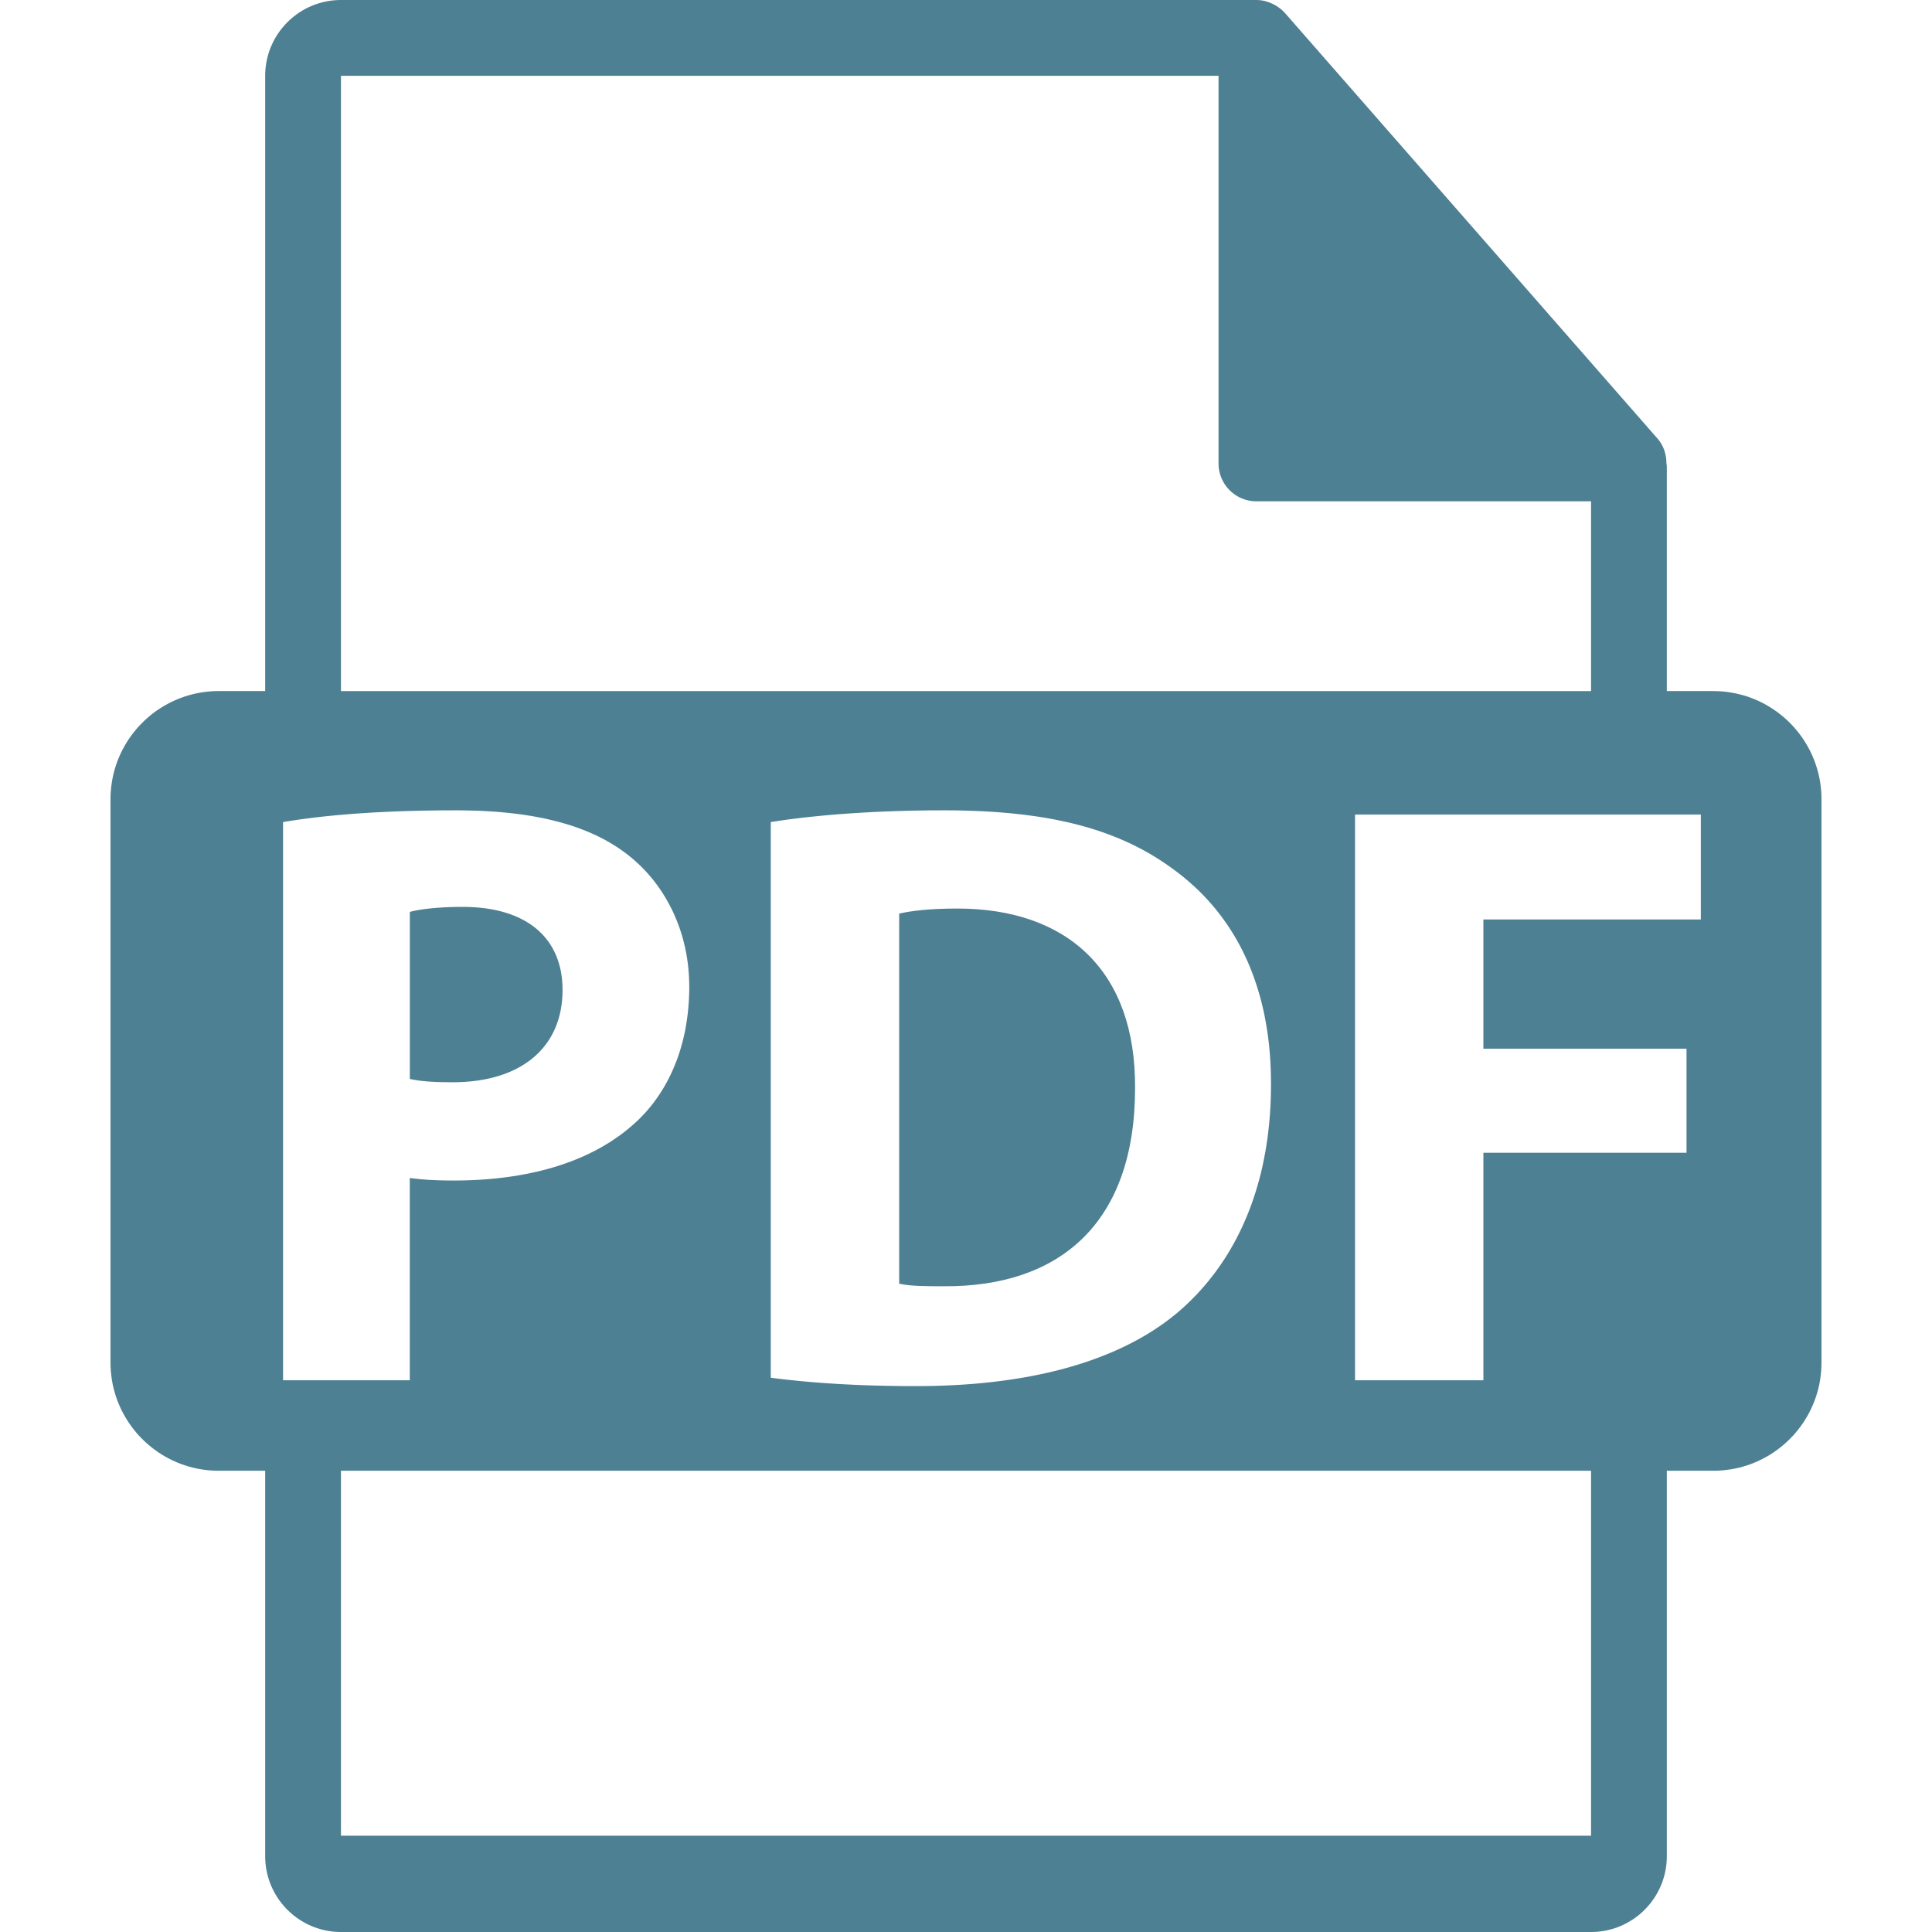 <?xml version="1.0" encoding="UTF-8" standalone="no"?>
<!DOCTYPE svg PUBLIC "-//W3C//DTD SVG 1.1//EN" "http://www.w3.org/Graphics/SVG/1.1/DTD/svg11.dtd">
<svg version="1.1" xmlns="http://www.w3.org/2000/svg" xmlns:xlink="http://www.w3.org/1999/xlink" preserveAspectRatio="xMidYMid meet" viewBox="0 0 550 550" width="550" height="550"><defs><path d="M131.72 258.17C124.31 258.17 119.3 258.88 116.67 259.59C116.67 264.35 116.67 302.4 116.67 307.15C119.78 307.86 123.6 308.1 128.84 308.1C148.2 308.1 160.15 298.31 160.15 281.81C160.15 267 149.86 258.17 131.72 258.17Z" id="b6qPBrhw4D"></path><path d="M255.98 260.08C255.98 270.61 255.98 354.91 255.98 365.44C259.09 366.17 264.11 366.17 268.65 366.17C301.62 366.4 323.13 348.25 323.13 309.78C323.37 276.32 303.77 258.64 272.48 258.64C264.35 258.64 259.1 259.36 255.98 260.08Z" id="aS0rJ6Xpw"></path><path d="M357.8 0L357.86 0L357.92 0L357.99 0.01L358.05 0.01L358.11 0.01L358.18 0.01L358.24 0.02L358.3 0.02L358.36 0.03L358.43 0.03L358.49 0.04L358.55 0.04L358.61 0.05L358.68 0.05L358.74 0.06L358.8 0.07L358.86 0.08L358.93 0.08L358.99 0.09L359.05 0.1L359.11 0.11L359.17 0.12L359.23 0.13L359.3 0.14L359.36 0.15L359.42 0.16L359.48 0.17L359.54 0.18L359.6 0.19L359.66 0.2L359.72 0.22L359.79 0.23L359.85 0.24L359.91 0.25L359.97 0.27L360.03 0.28L360.09 0.29L360.15 0.31L360.16 0.31L360.18 0.32L360.19 0.32L360.21 0.32L360.22 0.33L360.24 0.33L360.25 0.34L360.27 0.34L360.28 0.35L360.29 0.35L360.31 0.36L360.32 0.36L360.34 0.37L360.35 0.37L360.37 0.38L360.39 0.39L360.41 0.39L360.44 0.4L360.47 0.41L360.49 0.42L360.52 0.43L360.54 0.44L360.57 0.45L360.58 0.45L360.59 0.46L360.61 0.46L360.62 0.47L360.64 0.47L360.65 0.48L360.67 0.48L360.68 0.49L360.7 0.49L360.71 0.49L360.73 0.5L360.78 0.51L360.84 0.53L360.89 0.55L360.95 0.57L361 0.58L361.06 0.6L361.11 0.62L361.17 0.64L361.22 0.66L361.28 0.68L361.33 0.7L361.38 0.72L361.44 0.74L361.49 0.76L361.55 0.78L361.6 0.8L361.65 0.82L361.71 0.85L361.76 0.87L361.81 0.89L361.87 0.91L361.92 0.94L361.97 0.96L362.03 0.98L362.08 1.01L362.13 1.03L362.18 1.05L362.24 1.08L362.29 1.1L362.34 1.13L362.39 1.15L362.44 1.18L362.5 1.21L362.55 1.23L362.6 1.26L362.65 1.28L362.7 1.31L362.75 1.34L362.8 1.37L362.85 1.39L362.87 1.4L362.93 1.43L362.94 1.44L362.98 1.46L363 1.47L363.03 1.49L363.07 1.51L363.11 1.53L363.12 1.54L363.14 1.55L363.18 1.57L363.19 1.58L363.21 1.59L363.23 1.6L363.25 1.61L363.26 1.63L363.28 1.64L363.3 1.65L363.32 1.66L363.33 1.67L363.35 1.68L363.37 1.69L363.39 1.7L363.4 1.71L363.42 1.72L363.44 1.73L363.46 1.74L363.47 1.75L363.49 1.77L363.51 1.78L363.52 1.79L363.54 1.8L363.56 1.81L363.62 1.85L363.68 1.89L363.73 1.93L363.79 1.97L363.85 2.01L363.91 2.05L363.96 2.09L364.02 2.13L364.08 2.17L364.13 2.21L364.19 2.25L364.25 2.29L364.3 2.33L364.36 2.38L364.41 2.42L364.47 2.46L364.53 2.51L364.58 2.55L364.63 2.59L364.69 2.64L364.74 2.68L364.8 2.73L364.85 2.77L364.9 2.82L364.96 2.87L365.01 2.91L365.06 2.96L365.11 3.01L365.16 3.06L365.21 3.1L365.27 3.15L365.32 3.2L365.37 3.25L365.42 3.3L365.47 3.35L365.51 3.4L365.56 3.46L365.61 3.51L365.66 3.56L365.71 3.61L365.71 3.62L365.71 3.62L365.71 3.62L365.72 3.62L365.72 3.63L365.73 3.64L365.73 3.64L365.74 3.65L365.74 3.65L365.75 3.65L365.76 3.67L365.77 3.67L365.78 3.68L365.79 3.68L365.79 3.69L471.83 124.82L471.96 124.97L472.09 125.12L472.21 125.28L472.33 125.43L472.44 125.59L472.55 125.74L472.66 125.9L472.76 126.06L472.87 126.23L472.96 126.39L473.06 126.56L473.15 126.72L473.23 126.89L473.32 127.06L473.4 127.23L473.48 127.4L473.55 127.58L473.62 127.75L473.69 127.93L473.76 128.11L473.82 128.28L473.88 128.46L473.93 128.64L473.98 128.82L474.03 129.01L474.08 129.19L474.12 129.37L474.16 129.56L474.19 129.74L474.23 129.93L474.26 130.11L474.29 130.3L474.31 130.49L474.33 130.68L474.35 130.86L474.36 131.05L474.38 131.24L474.38 131.43L474.39 131.62L474.39 131.81L474.4 131.84L474.41 131.9L474.41 131.93L474.42 131.99L474.43 132.05L474.43 132.08L474.43 132.11L474.44 132.14L474.44 132.17L474.45 132.2L474.45 132.23L474.45 132.26L474.46 132.29L474.46 132.32L474.46 132.35L474.47 132.38L474.47 132.41L474.47 132.44L474.48 132.47L474.48 132.5L474.48 132.53L474.49 132.56L474.49 132.59L474.49 132.62L474.49 132.65L474.5 132.68L474.5 132.71L474.5 132.74L474.5 132.77L474.5 132.8L474.5 132.83L474.51 132.86L474.51 132.89L474.51 132.92L474.51 132.95L474.51 132.98L474.51 133.01L474.51 196.73L487.72 196.73L488.99 196.76L490.24 196.83L491.49 196.96L492.71 197.14L493.93 197.36L495.12 197.63L496.3 197.94L497.46 198.3L498.6 198.71L499.71 199.15L500.81 199.64L501.88 200.17L502.93 200.74L503.95 201.35L504.95 202L505.92 202.68L506.86 203.4L507.77 204.15L508.66 204.94L509.51 205.76L510.33 206.61L511.12 207.5L511.87 208.41L512.59 209.35L513.28 210.32L513.92 211.32L514.53 212.34L515.1 213.39L515.63 214.46L516.12 215.56L516.57 216.68L516.97 217.82L517.33 218.97L517.65 220.15L517.92 221.35L518.14 222.56L518.31 223.79L518.44 225.03L518.52 226.29L518.54 227.56L518.54 387.87L518.52 389.14L518.44 390.39L518.31 391.64L518.14 392.87L517.92 394.08L517.65 395.27L517.33 396.45L516.97 397.61L516.57 398.75L516.12 399.86L515.63 400.96L515.1 402.03L514.53 403.08L513.92 404.1L513.28 405.1L512.59 406.07L511.87 407.01L511.12 407.93L510.33 408.81L509.51 409.66L508.66 410.48L507.78 411.27L506.86 412.02L505.92 412.74L504.95 413.43L503.95 414.07L502.93 414.68L501.88 415.25L500.81 415.78L499.71 416.27L498.6 416.72L497.46 417.12L496.3 417.48L495.12 417.8L493.93 418.07L492.72 418.29L491.49 418.46L490.24 418.59L488.99 418.67L487.72 418.69L474.51 418.69L474.51 528.43L474.49 529.32L474.44 530.2L474.35 531.07L474.23 531.92L474.07 532.77L473.88 533.61L473.66 534.43L473.41 535.24L473.13 536.04L472.81 536.82L472.47 537.58L472.1 538.33L471.7 539.07L471.27 539.78L470.82 540.48L470.34 541.16L469.84 541.82L469.31 542.46L468.76 543.08L468.18 543.67L467.59 544.25L466.97 544.8L466.33 545.33L465.67 545.83L464.99 546.31L464.29 546.76L463.58 547.19L462.84 547.59L462.09 547.96L461.33 548.3L460.55 548.62L459.75 548.9L458.94 549.15L458.12 549.37L457.28 549.56L456.43 549.72L455.58 549.84L454.71 549.93L453.83 549.98L452.94 550L97.06 550L96.17 549.98L95.29 549.93L94.42 549.84L93.56 549.72L92.72 549.56L91.88 549.37L91.06 549.15L90.25 548.9L89.45 548.61L88.67 548.3L87.9 547.96L87.15 547.59L86.42 547.19L85.7 546.76L85.01 546.31L84.33 545.83L83.67 545.33L83.03 544.8L82.41 544.25L81.81 543.67L81.24 543.08L80.69 542.46L80.16 541.82L79.66 541.16L79.18 540.48L78.73 539.78L78.3 539.07L77.9 538.33L77.53 537.58L77.19 536.82L76.87 536.04L76.59 535.24L76.34 534.43L76.12 533.61L75.93 532.77L75.77 531.92L75.65 531.07L75.56 530.2L75.51 529.32L75.49 528.43L75.49 418.69L62.29 418.69L61.02 418.67L59.76 418.59L58.51 418.46L57.29 418.29L56.07 418.07L54.88 417.8L53.7 417.48L52.54 417.12L51.4 416.72L50.29 416.27L49.19 415.78L48.12 415.25L47.07 414.68L46.05 414.07L45.05 413.43L44.08 412.74L43.14 412.02L42.22 411.27L41.34 410.48L40.49 409.66L39.67 408.81L38.88 407.93L38.13 407.01L37.41 406.07L36.72 405.1L36.08 404.1L35.47 403.08L34.9 402.03L34.37 400.96L33.88 399.86L33.43 398.75L33.03 397.61L32.67 396.45L32.35 395.27L32.08 394.08L31.86 392.87L31.69 391.64L31.56 390.39L31.48 389.14L31.46 387.87L31.46 227.56L31.48 226.28L31.56 225.03L31.69 223.78L31.86 222.55L32.08 221.34L32.35 220.15L32.67 218.97L33.03 217.81L33.43 216.67L33.88 215.55L34.37 214.46L34.9 213.39L35.47 212.34L36.08 211.31L36.72 210.32L37.41 209.35L38.13 208.4L38.88 207.49L39.67 206.61L40.49 205.76L41.34 204.93L42.22 204.15L43.14 203.39L44.08 202.67L45.05 201.99L46.05 201.35L47.07 200.74L48.12 200.17L49.19 199.64L50.29 199.15L51.4 198.7L52.54 198.3L53.7 197.94L54.88 197.62L56.07 197.35L57.29 197.13L58.51 196.96L59.76 196.83L61.02 196.75L62.29 196.73L75.49 196.73L75.49 21.57L75.51 20.68L75.56 19.8L75.65 18.93L75.77 18.08L75.93 17.23L76.12 16.39L76.34 15.57L76.59 14.76L76.87 13.96L77.19 13.18L77.53 12.42L77.9 11.67L78.3 10.93L78.72 10.22L79.18 9.52L79.65 8.84L80.16 8.18L80.69 7.54L81.24 6.92L81.81 6.33L82.41 5.75L83.03 5.2L83.67 4.67L84.33 4.17L85 3.69L85.7 3.24L86.42 2.81L87.15 2.41L87.9 2.04L88.67 1.7L89.45 1.38L90.25 1.1L91.06 0.85L91.88 0.63L92.72 0.44L93.56 0.28L94.42 0.16L95.29 0.07L96.17 0.02L97.06 0L357.67 0L357.74 0L357.8 0ZM97.06 522.59L452.94 522.59L452.94 418.69L97.06 418.69L97.06 522.59ZM265.9 230.69L264.53 230.7L263.17 230.72L261.81 230.74L260.45 230.76L259.1 230.79L257.75 230.82L256.41 230.86L255.08 230.9L253.75 230.95L252.44 231L251.12 231.05L249.82 231.11L248.52 231.17L247.23 231.24L245.95 231.31L244.68 231.39L243.41 231.47L242.16 231.55L240.91 231.64L239.67 231.73L238.45 231.82L237.23 231.92L236.03 232.02L234.83 232.13L233.65 232.24L232.48 232.36L231.32 232.47L230.17 232.6L229.04 232.72L227.91 232.85L226.8 232.99L225.71 233.12L224.62 233.26L223.56 233.41L222.5 233.56L221.46 233.71L220.43 233.87L219.42 234.02L219.42 392.21L220.11 392.3L220.82 392.39L221.54 392.48L222.28 392.57L223.03 392.65L223.81 392.74L224.6 392.83L225.4 392.91L226.22 393L227.06 393.08L227.92 393.17L228.79 393.25L229.69 393.33L230.59 393.41L231.52 393.49L232.47 393.56L233.43 393.64L234.41 393.71L235.41 393.78L236.42 393.85L237.46 393.91L238.51 393.98L239.59 394.04L240.68 394.1L241.79 394.15L242.91 394.21L244.06 394.26L245.23 394.31L246.41 394.35L247.62 394.39L248.85 394.43L250.09 394.46L251.35 394.49L252.64 394.52L253.94 394.54L255.27 394.56L256.61 394.58L257.97 394.59L259.36 394.59L260.76 394.6L263.12 394.58L265.45 394.55L267.76 394.48L270.05 394.39L272.31 394.28L274.56 394.14L276.77 393.98L278.97 393.79L281.14 393.57L283.29 393.33L285.41 393.06L287.51 392.77L289.58 392.45L291.63 392.11L293.66 391.74L295.65 391.34L297.62 390.92L299.57 390.47L301.49 389.99L303.38 389.49L305.24 388.96L307.07 388.41L308.88 387.83L310.66 387.22L312.41 386.58L314.13 385.92L315.83 385.23L317.49 384.52L319.12 383.78L320.73 383.01L322.3 382.21L323.84 381.39L325.36 380.54L326.84 379.66L328.29 378.75L329.7 377.82L331.09 376.86L332.44 375.87L333.76 374.85L335.05 373.81L336.21 372.81L337.35 371.78L338.47 370.72L339.58 369.62L340.67 368.5L341.74 367.34L342.78 366.16L343.81 364.94L344.81 363.69L345.8 362.41L346.76 361.09L347.7 359.75L348.61 358.37L349.5 356.96L350.36 355.52L351.2 354.05L352.01 352.54L352.79 351L353.55 349.43L354.27 347.82L354.97 346.19L355.64 344.51L356.28 342.81L356.88 341.07L357.46 339.3L358 337.49L358.51 335.65L358.99 333.78L359.43 331.87L359.83 329.92L360.21 327.95L360.54 325.94L360.84 323.89L361.1 321.81L361.32 319.69L361.5 317.54L361.65 315.35L361.75 313.13L361.81 310.87L361.83 308.57L361.81 306.46L361.75 304.37L361.66 302.32L361.52 300.3L361.35 298.31L361.14 296.35L360.89 294.43L360.6 292.54L360.28 290.67L359.93 288.84L359.54 287.04L359.11 285.27L358.65 283.54L358.15 281.83L357.62 280.15L357.06 278.51L356.46 276.89L355.84 275.31L355.18 273.75L354.48 272.23L353.76 270.73L353.01 269.27L352.22 267.83L351.41 266.43L350.56 265.05L349.69 263.7L348.78 262.39L347.85 261.1L346.89 259.84L345.91 258.61L344.89 257.41L343.85 256.24L342.78 255.09L341.69 253.98L340.57 252.89L339.42 251.84L338.25 250.81L337.06 249.8L335.84 248.83L334.6 247.88L333.42 247.02L332.23 246.18L331.03 245.36L329.8 244.56L328.56 243.79L327.29 243.03L326.01 242.31L324.71 241.6L323.38 240.92L322.04 240.26L320.67 239.62L319.28 239.01L317.86 238.42L316.43 237.85L314.96 237.3L313.48 236.77L311.96 236.27L310.42 235.79L308.86 235.33L307.26 234.9L305.64 234.48L303.99 234.09L302.31 233.72L300.6 233.37L298.86 233.04L297.08 232.73L295.28 232.45L293.44 232.19L291.57 231.95L289.67 231.73L287.73 231.53L285.76 231.35L283.75 231.19L281.71 231.06L279.63 230.94L277.51 230.85L275.35 230.78L273.16 230.72L270.93 230.69L268.65 230.68L267.28 230.69L265.9 230.69ZM126.52 230.69L124.92 230.71L123.33 230.73L121.77 230.75L120.24 230.78L118.72 230.81L117.23 230.85L115.76 230.89L114.32 230.94L112.9 230.99L111.5 231.05L110.12 231.11L108.76 231.17L107.43 231.24L106.11 231.31L104.82 231.39L103.55 231.47L102.3 231.55L101.07 231.64L99.86 231.73L98.67 231.83L97.51 231.93L96.36 232.03L95.23 232.13L94.12 232.24L93.03 232.35L91.97 232.46L90.92 232.58L89.88 232.7L88.87 232.82L87.88 232.95L86.9 233.07L85.95 233.2L85.01 233.33L84.09 233.47L83.19 233.6L82.3 233.74L81.43 233.88L80.58 234.02L80.58 392.93L116.66 392.93L116.66 335.34L116.91 335.38L117.17 335.41L117.43 335.45L117.69 335.48L117.96 335.51L118.22 335.54L118.5 335.57L118.77 335.6L119.05 335.63L119.34 335.66L119.62 335.69L119.91 335.71L120.2 335.74L120.5 335.76L120.8 335.78L121.1 335.81L121.4 335.83L121.71 335.85L122.02 335.87L122.33 335.89L122.64 335.9L122.96 335.92L123.28 335.94L123.61 335.95L123.93 335.96L124.26 335.98L124.59 335.99L124.92 336L125.26 336.01L125.59 336.02L125.93 336.03L126.27 336.04L126.62 336.04L126.96 336.05L127.31 336.06L127.66 336.06L128.01 336.06L128.37 336.06L128.72 336.07L129.08 336.07L130.69 336.06L132.28 336.03L133.86 335.98L135.43 335.91L136.99 335.82L138.54 335.71L140.07 335.58L141.59 335.43L143.09 335.25L144.58 335.06L146.06 334.85L147.52 334.61L148.97 334.36L150.4 334.08L151.81 333.78L153.21 333.47L154.6 333.12L155.96 332.76L157.32 332.38L158.65 331.97L159.97 331.54L161.27 331.09L162.55 330.62L163.82 330.13L165.06 329.61L166.29 329.07L167.5 328.51L168.69 327.93L169.86 327.32L171.02 326.69L172.15 326.03L173.26 325.36L174.35 324.66L175.42 323.93L176.48 323.19L177.51 322.42L178.51 321.62L179.5 320.8L180.47 319.96L181.41 319.1L182.12 318.41L182.81 317.7L183.49 316.98L184.15 316.25L184.79 315.49L185.42 314.73L186.03 313.95L186.62 313.15L187.2 312.34L187.76 311.51L188.3 310.67L188.83 309.82L189.33 308.95L189.82 308.07L190.3 307.17L190.75 306.26L191.19 305.34L191.61 304.4L192.01 303.46L192.4 302.49L192.77 301.52L193.12 300.53L193.45 299.54L193.76 298.52L194.05 297.5L194.33 296.47L194.59 295.42L194.83 294.37L195.05 293.3L195.25 292.22L195.43 291.13L195.59 290.03L195.74 288.92L195.87 287.8L195.97 286.67L196.06 285.52L196.13 284.37L196.18 283.21L196.21 282.04L196.22 280.87L196.2 279.69L196.16 278.52L196.1 277.36L196.01 276.21L195.9 275.07L195.76 273.94L195.6 272.82L195.42 271.71L195.21 270.62L194.98 269.53L194.72 268.46L194.45 267.39L194.15 266.34L193.83 265.31L193.49 264.28L193.13 263.27L192.74 262.27L192.34 261.29L191.92 260.32L191.48 259.36L191.01 258.42L190.53 257.49L190.03 256.58L189.52 255.68L188.98 254.8L188.43 253.93L187.86 253.08L187.27 252.24L186.67 251.43L186.05 250.62L185.41 249.84L184.76 249.07L184.09 248.32L183.41 247.59L182.72 246.88L182 246.18L181.28 245.51L180.54 244.85L179.79 244.21L179.03 243.59L178.21 242.95L177.37 242.33L176.52 241.73L175.64 241.14L174.75 240.57L173.83 240.01L172.89 239.47L171.94 238.94L170.96 238.44L169.96 237.94L168.94 237.47L167.9 237.01L166.84 236.56L165.76 236.14L164.65 235.73L163.53 235.33L162.38 234.95L161.21 234.59L160.02 234.24L158.81 233.91L157.57 233.6L156.32 233.3L155.04 233.01L153.74 232.75L152.42 232.5L151.07 232.26L149.7 232.05L148.31 231.84L146.9 231.66L145.46 231.49L144 231.34L142.52 231.2L141.01 231.08L139.48 230.97L137.93 230.88L136.35 230.81L134.75 230.76L133.13 230.72L131.48 230.69L129.81 230.68L128.15 230.69L126.52 230.69ZM385.75 392.93L422.29 392.93L422.29 328.17L480.12 328.17L480.12 298.54L422.29 298.54L422.29 261.75L484.19 261.75L484.19 231.88L385.75 231.88L385.75 392.93ZM97.06 196.74L452.94 196.74L452.94 142.71L357.67 142.71L357.23 142.7L356.79 142.67L356.35 142.63L355.92 142.57L355.5 142.49L355.08 142.4L354.67 142.29L354.27 142.16L353.87 142.02L353.48 141.86L353.09 141.69L352.72 141.51L352.35 141.31L351.99 141.09L351.64 140.87L351.31 140.63L350.98 140.38L350.66 140.11L350.35 139.84L350.05 139.55L349.76 139.25L349.49 138.95L349.22 138.63L348.97 138.3L348.73 137.96L348.5 137.61L348.29 137.25L348.09 136.88L347.91 136.51L347.74 136.12L347.58 135.73L347.44 135.34L347.31 134.93L347.2 134.52L347.11 134.1L347.03 133.68L346.97 133.25L346.92 132.81L346.9 132.37L346.89 131.93L346.89 21.57L97.06 21.57L97.06 196.74Z" id="f1ndDANjs"></path></defs><g><g><g><use xlink:href="#b6qPBrhw4D" opacity="1" fill="#4d8093" fill-opacity="1"></use><g><use xlink:href="#b6qPBrhw4D" opacity="1" fill-opacity="0" stroke="#000000" stroke-width="1" stroke-opacity="0"></use></g></g><g><use xlink:href="#aS0rJ6Xpw" opacity="1" fill="#4d8093" fill-opacity="1"></use><g><use xlink:href="#aS0rJ6Xpw" opacity="1" fill-opacity="0" stroke="#000000" stroke-width="1" stroke-opacity="0"></use></g></g><g><use xlink:href="#f1ndDANjs" opacity="1" fill="#4d8093" fill-opacity="1"></use><g><use xlink:href="#f1ndDANjs" opacity="1" fill-opacity="0" stroke="#000000" stroke-width="1" stroke-opacity="0"></use></g></g></g></g></svg>